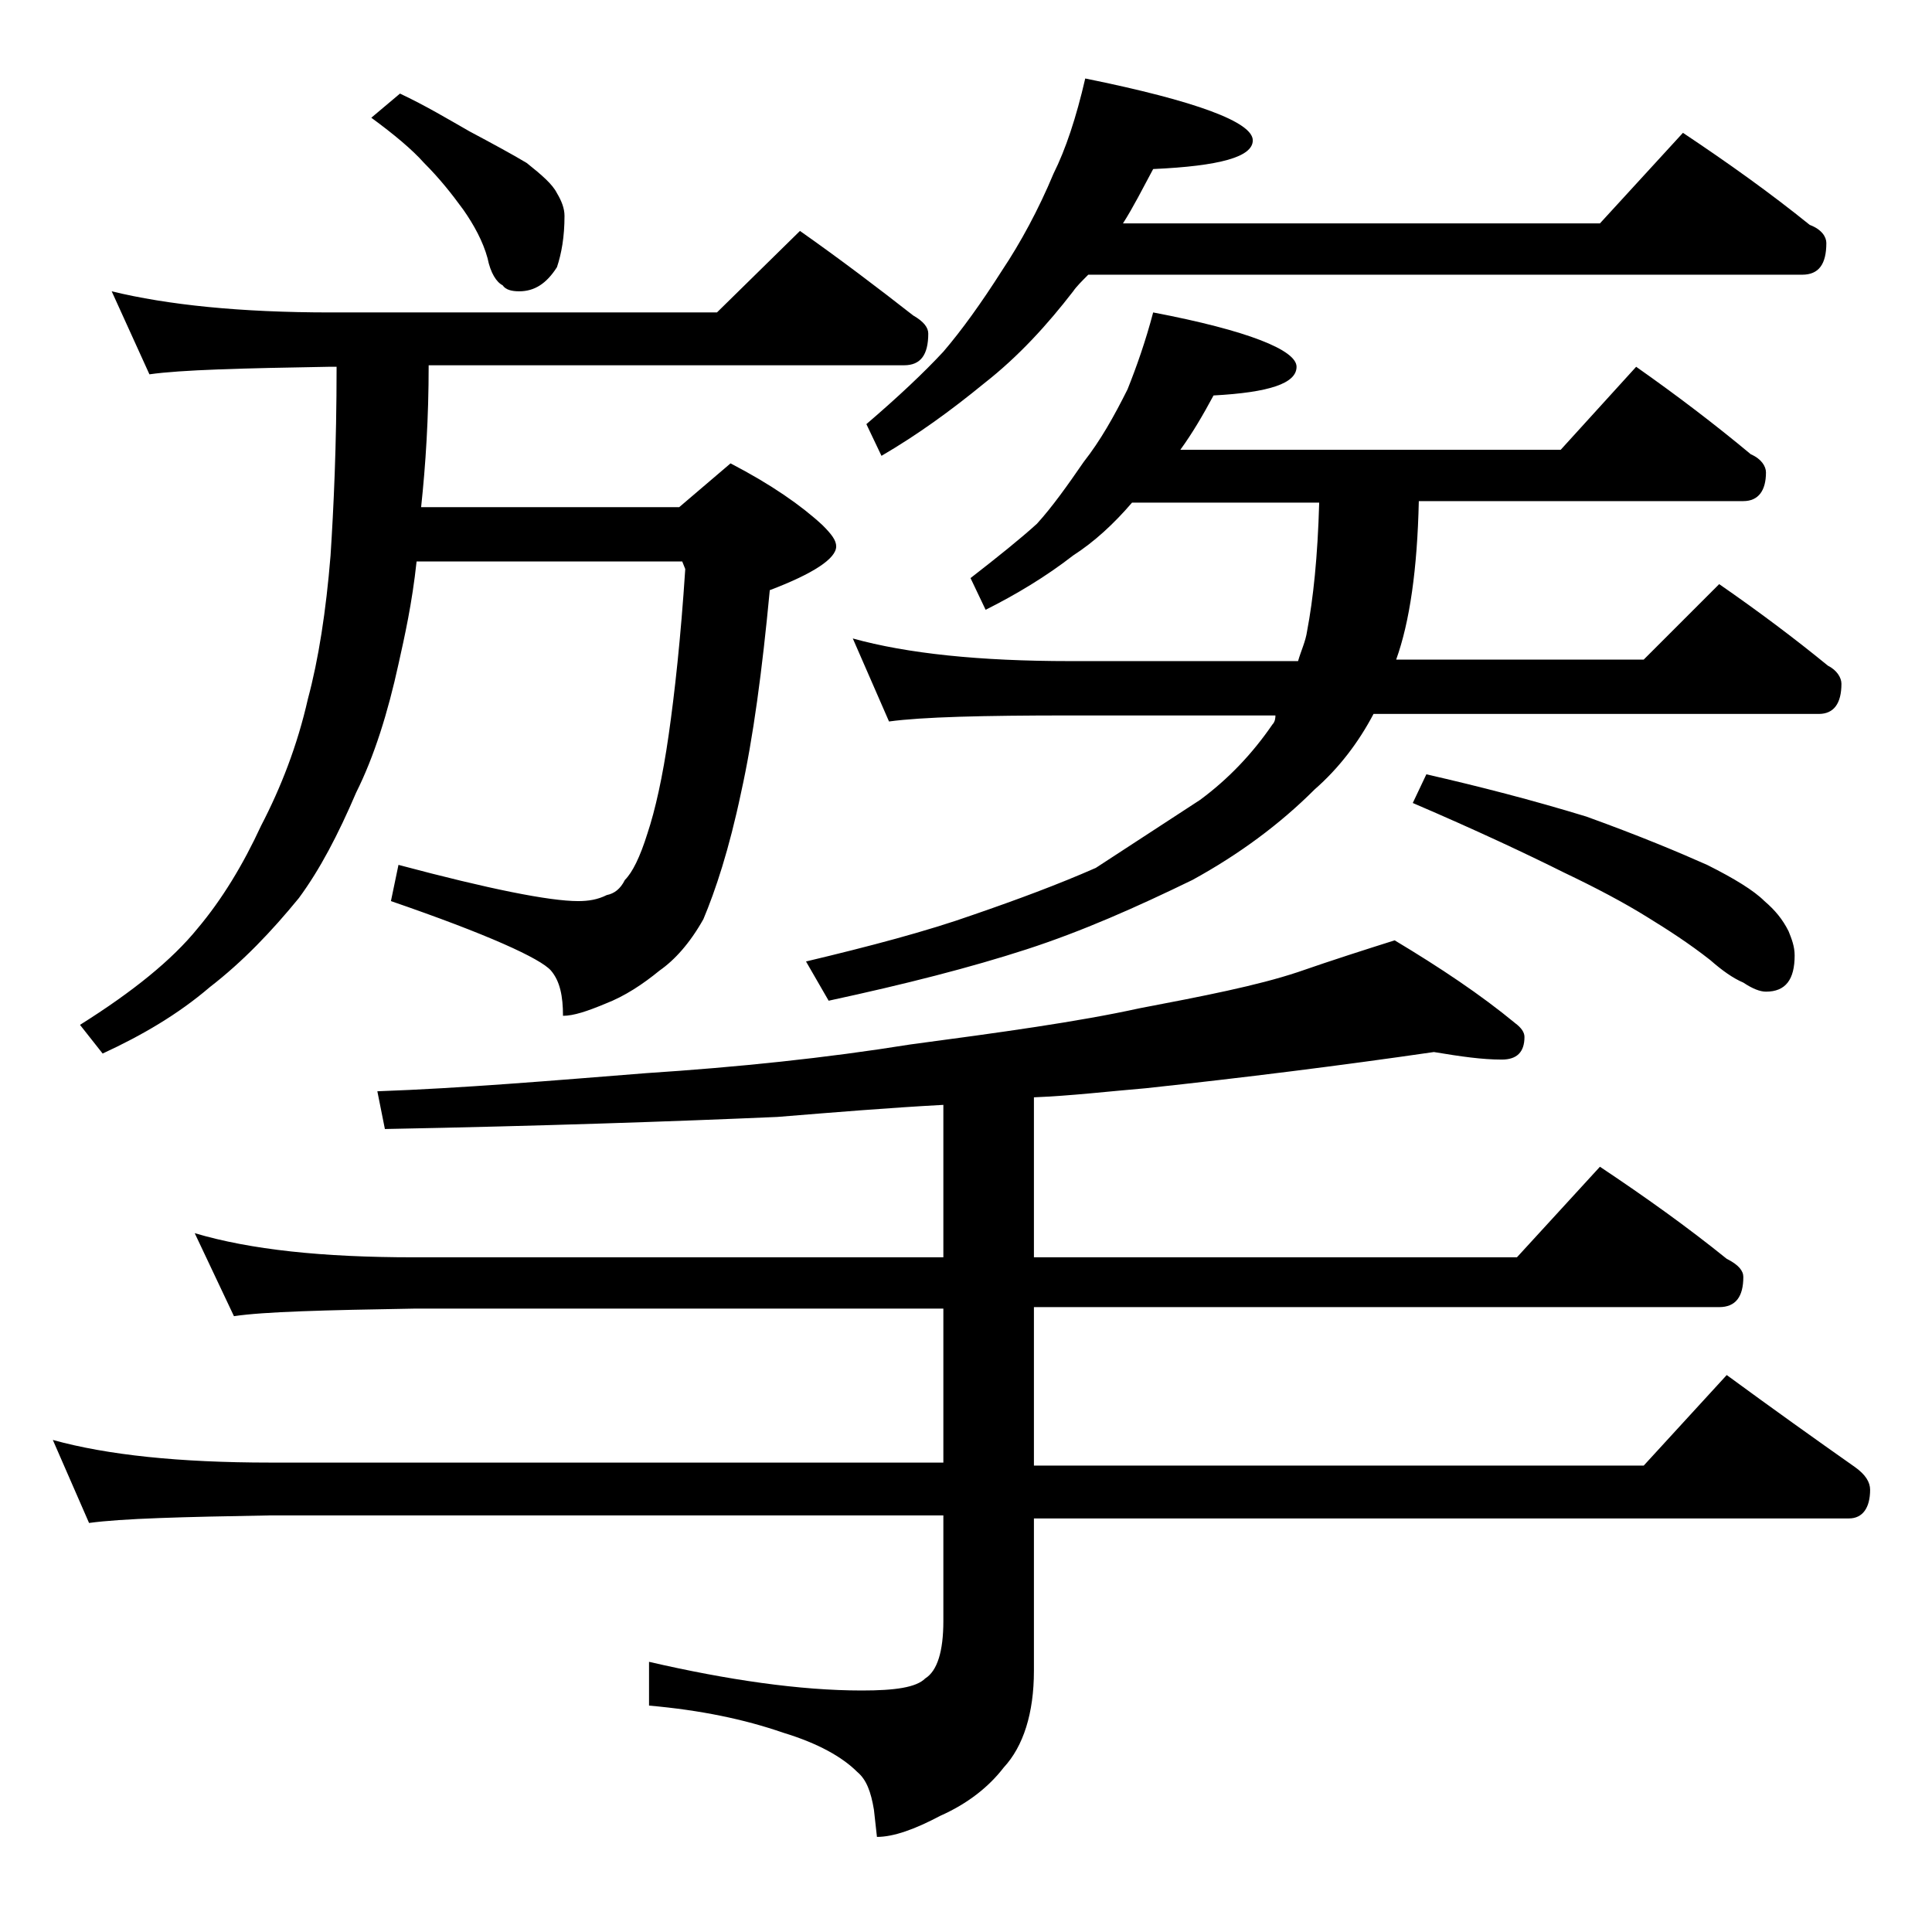 <?xml version="1.0" encoding="utf-8"?>
<!-- Generator: Adobe Illustrator 18.0.0, SVG Export Plug-In . SVG Version: 6.00 Build 0)  -->
<!DOCTYPE svg PUBLIC "-//W3C//DTD SVG 1.1//EN" "http://www.w3.org/Graphics/SVG/1.1/DTD/svg11.dtd">
<svg version="1.1" id="Layer_1" xmlns="http://www.w3.org/2000/svg" xmlns:xlink="http://www.w3.org/1999/xlink" x="0px" y="0px"
	 viewBox="0 0 128 128" enable-background="new 0 0 128 128" xml:space="preserve">
<path d="M95,69.7c-6.2,0.9-12.6,1.7-19.1,2.4c-2.4,0.2-4.9,0.5-7.4,0.6v10.6h32l5.5-6c3,2,5.8,4,8.4,6.1c0.8,0.4,1.1,0.8,1.1,1.2
	c0,1.3-0.5,2-1.6,2H68.5v10.5h40.4l5.5-6c3,2.2,5.8,4.2,8.5,6.1c0.7,0.5,1,1,1,1.5c0,1.2-0.5,1.9-1.4,1.9h-54v10.1
	c0,2.8-0.7,5-2,6.4c-1,1.3-2.4,2.4-4.2,3.2c-1.7,0.9-3.1,1.4-4.2,1.4l-0.2-1.8c-0.2-1.2-0.5-2-1.1-2.5c-1-1-2.6-1.9-4.9-2.6
	c-2.6-0.9-5.5-1.5-8.9-1.8v-2.9c5.2,1.2,10,1.9,14.1,1.9c2.2,0,3.6-0.2,4.2-0.8c0.8-0.5,1.2-1.8,1.2-3.8v-7H17.9
	c-5.8,0.1-9.8,0.2-12,0.5l-2.4-5.5c3.6,1,8.4,1.5,14.4,1.5h44.6V86.7H27.4c-5.9,0.1-9.9,0.2-11.9,0.5l-2.6-5.5
	c3.7,1.1,8.5,1.6,14.5,1.6h35.1V73.2c-3.7,0.2-7.3,0.5-11,0.8c-6.9,0.3-15.6,0.6-26,0.8L25,72.3c5.6-0.2,11.5-0.7,17.8-1.2
	c6.1-0.4,11.9-1,17.5-1.9c6-0.8,11.1-1.5,15.2-2.4c4.2-0.8,7.8-1.5,10.5-2.4c2.3-0.8,4.5-1.5,6.4-2.1c3,1.8,5.7,3.6,8,5.5
	c0.4,0.3,0.6,0.6,0.6,0.9c0,1-0.5,1.5-1.5,1.5C98.2,70.2,96.8,70,95,69.7z M7.4,19.3c3.7,0.9,8.5,1.4,14.5,1.4h25.6l5.5-5.4
	c2.7,1.9,5.2,3.8,7.5,5.6c0.7,0.4,1,0.8,1,1.2c0,1.4-0.5,2.1-1.6,2.1H28.4c0,3.5-0.2,6.6-0.5,9.4H45l3.4-2.9
	c2.7,1.4,4.7,2.8,6.1,4.1c0.6,0.6,0.9,1,0.9,1.4c0,0.8-1.5,1.8-4.4,2.9c-0.5,5.3-1.1,9.8-1.9,13.4c-0.8,3.8-1.7,6.5-2.5,8.4
	c-0.9,1.6-1.9,2.7-2.9,3.4c-1.1,0.9-2.3,1.7-3.6,2.2c-1.2,0.5-2.1,0.8-2.8,0.8c0-1.3-0.2-2.3-0.8-3c-0.7-0.8-4.2-2.4-10.6-4.6
	l0.5-2.4c6,1.6,10,2.4,11.9,2.4c0.7,0,1.3-0.1,1.9-0.4c0.5-0.1,0.9-0.4,1.2-1c0.5-0.5,1-1.5,1.5-3.1c0.5-1.5,1-3.7,1.4-6.5
	c0.4-2.8,0.8-6.4,1.1-11l-0.2-0.5H27.6c-0.3,2.8-0.8,5-1.2,6.8c-0.7,3.2-1.6,6.1-2.8,8.5c-1.2,2.8-2.4,5.1-3.8,7
	c-1.8,2.2-3.7,4.2-5.9,5.9c-2.1,1.8-4.5,3.2-7.1,4.4l-1.5-1.9c3.5-2.2,6.1-4.3,7.8-6.4c1.6-1.9,3-4.2,4.2-6.8
	c1.3-2.5,2.4-5.3,3.1-8.4c0.7-2.6,1.2-5.8,1.5-9.5c0.2-3.1,0.4-7.2,0.4-12.5h-0.5c-5.8,0.1-9.8,0.2-11.9,0.5L7.4,19.3z M26.5,6.2
	c1.7,0.8,3.2,1.7,4.6,2.5c1.5,0.8,2.8,1.5,3.8,2.1c1,0.8,1.7,1.4,2,2c0.3,0.5,0.5,1,0.5,1.5c0,1.4-0.2,2.5-0.5,3.4
	c-0.7,1.1-1.5,1.6-2.5,1.6c-0.5,0-0.9-0.1-1.1-0.4c-0.4-0.2-0.8-0.8-1-1.8c-0.3-1.1-0.9-2.2-1.6-3.2c-0.8-1.1-1.6-2.1-2.6-3.1
	c-0.8-0.9-2-1.9-3.5-3L26.5,6.2z M76.4,20.7c6.3,1.2,9.5,2.5,9.5,3.6c0,1.1-1.8,1.7-5.5,1.9c-0.7,1.3-1.4,2.5-2.2,3.6h25.2l5-5.5
	c2.7,1.9,5.2,3.8,7.6,5.8c0.7,0.3,1,0.8,1,1.2c0,1.2-0.5,1.9-1.5,1.9H94c-0.1,4.5-0.6,8-1.5,10.5h16.4l5-5c2.6,1.8,5,3.6,7.2,5.4
	c0.6,0.3,0.9,0.8,0.9,1.2c0,1.3-0.5,2-1.5,2H91c-1,1.9-2.3,3.6-3.9,5c-2.3,2.3-5,4.3-8.1,6c-3.7,1.8-7.3,3.4-11,4.6
	c-3.7,1.2-8,2.3-13.1,3.4l-1.5-2.6c4.2-1,8-2,11.1-3.1c2.9-1,5.6-2,8.1-3.1c2.3-1.5,4.6-3,6.9-4.5c1.9-1.4,3.5-3.1,4.8-5
	c0.2-0.2,0.2-0.5,0.2-0.6H70.9c-5.8,0-9.8,0.1-12,0.4l-2.4-5.5c3.6,1,8.4,1.5,14.4,1.5H86c0.2-0.7,0.5-1.3,0.6-2
	c0.4-2.1,0.7-4.9,0.8-8.5H75c-1.2,1.4-2.5,2.6-3.9,3.5c-1.8,1.4-3.8,2.6-5.8,3.6l-1-2.1c1.8-1.4,3.3-2.6,4.4-3.6
	c1-1.1,2-2.5,3.1-4.1c1.1-1.4,2-3,2.9-4.8C75.3,24.3,75.9,22.6,76.4,20.7z M71.9,5.2C79.3,6.7,83,8.1,83,9.3c0,1.1-2.2,1.7-6.6,1.9
	c-0.7,1.3-1.3,2.5-2,3.6H106l5.5-6c3,2,5.8,4,8.4,6.1c0.8,0.3,1.1,0.8,1.1,1.2c0,1.4-0.5,2.1-1.6,2.1H72.1c-0.4,0.4-0.8,0.8-1,1.1
	c-1.7,2.2-3.6,4.3-5.9,6.1c-2.2,1.8-4.4,3.4-6.8,4.8l-1-2.1c2.1-1.8,3.8-3.4,5.1-4.8c1.2-1.4,2.5-3.2,3.9-5.4c1.2-1.8,2.4-4,3.4-6.4
	C70.6,9.9,71.3,7.8,71.9,5.2z M94.5,51.3c3.5,0.8,7,1.7,10.6,2.8c3.6,1.3,6.2,2.4,8,3.2c1.8,0.9,3.1,1.7,3.8,2.4
	c0.7,0.6,1.2,1.2,1.6,2c0.2,0.5,0.4,1,0.4,1.6c0,1.6-0.6,2.4-1.9,2.4c-0.4,0-0.9-0.2-1.5-0.6c-0.7-0.3-1.4-0.8-2.2-1.5
	c-1.4-1.1-2.8-2-4.1-2.8c-1.6-1-3.5-2-5.6-3c-2.4-1.2-5.8-2.8-10-4.6L94.5,51.3z"/>
</svg>
